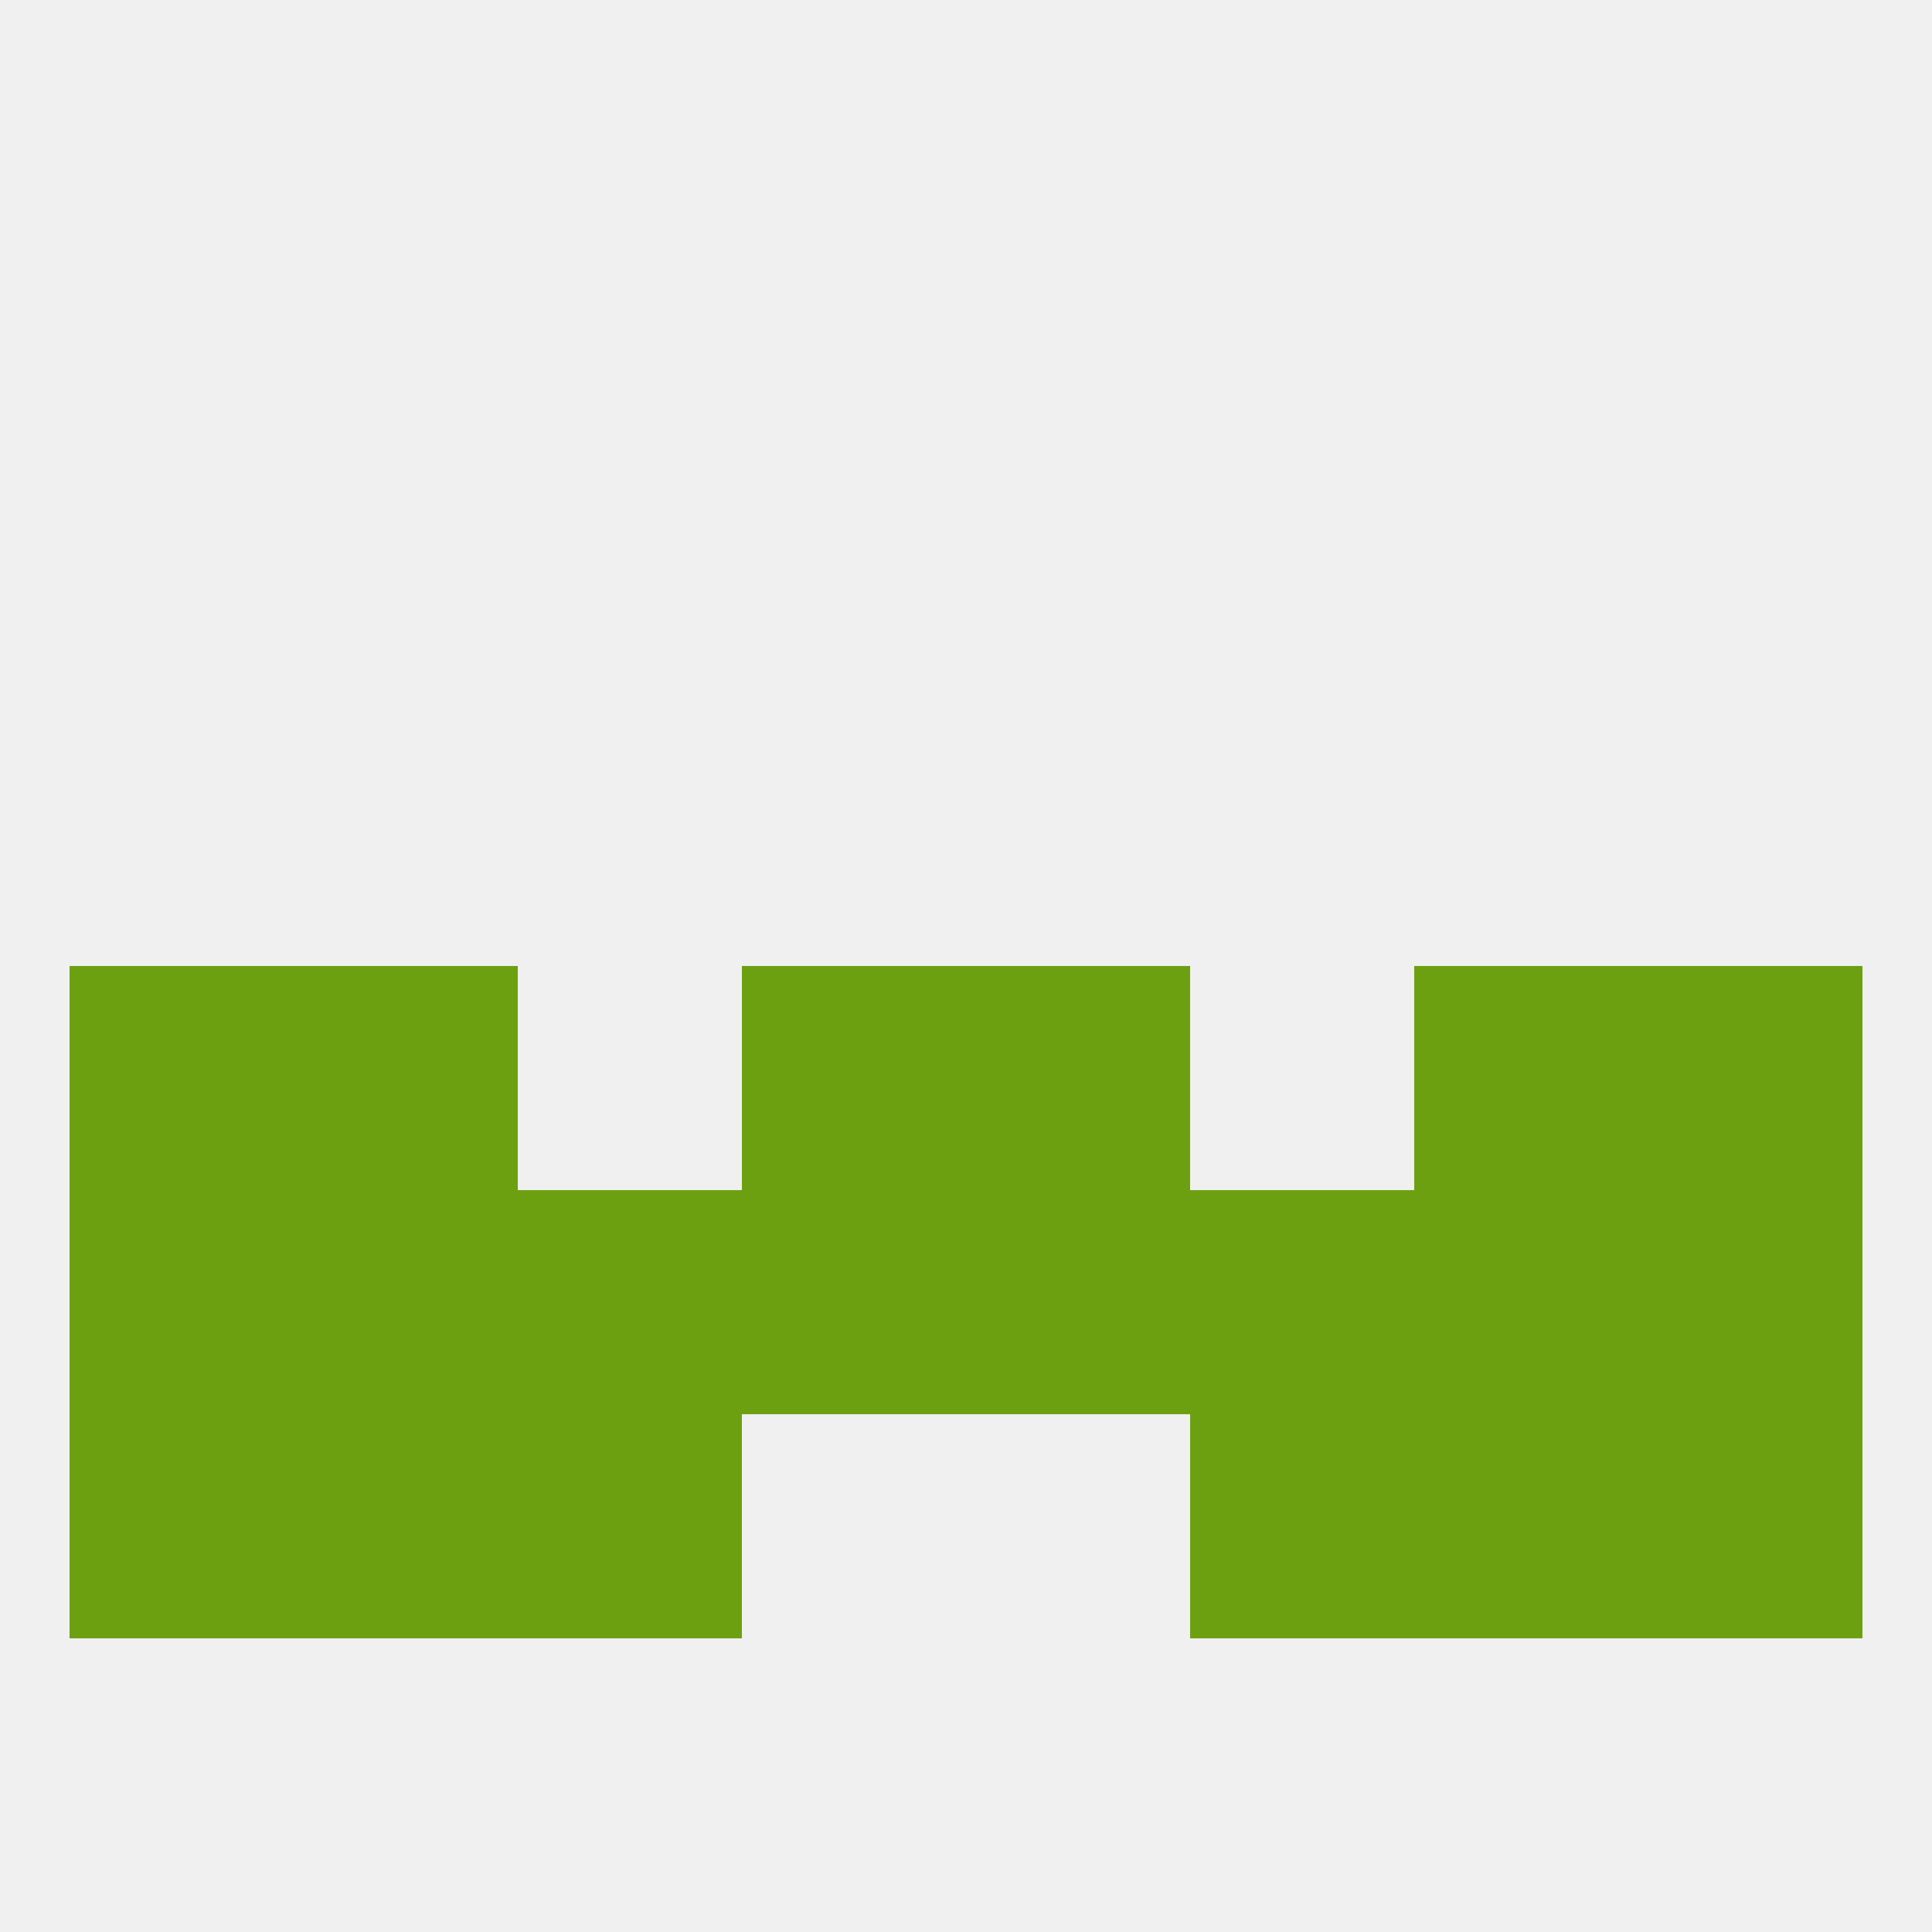 
<!--   <?xml version="1.0"?> -->
<svg version="1.1" baseprofile="full" xmlns="http://www.w3.org/2000/svg" xmlns:xlink="http://www.w3.org/1999/xlink" xmlns:ev="http://www.w3.org/2001/xml-events" width="250" height="250" viewBox="0 0 250 250" >
	<rect width="100%" height="100%" fill="rgba(240,240,240,255)"/>

	<rect x="125" y="125" width="29" height="29" fill="rgba(108,160,17,255)"/>
	<rect x="38" y="125" width="29" height="29" fill="rgba(108,160,17,255)"/>
	<rect x="183" y="125" width="29" height="29" fill="rgba(108,160,17,255)"/>
	<rect x="9" y="125" width="29" height="29" fill="rgba(108,160,17,255)"/>
	<rect x="212" y="125" width="29" height="29" fill="rgba(108,160,17,255)"/>
	<rect x="96" y="125" width="29" height="29" fill="rgba(108,160,17,255)"/>
	<rect x="183" y="154" width="29" height="29" fill="rgba(108,160,17,255)"/>
	<rect x="67" y="154" width="29" height="29" fill="rgba(108,160,17,255)"/>
	<rect x="212" y="154" width="29" height="29" fill="rgba(108,160,17,255)"/>
	<rect x="96" y="154" width="29" height="29" fill="rgba(108,160,17,255)"/>
	<rect x="125" y="154" width="29" height="29" fill="rgba(108,160,17,255)"/>
	<rect x="38" y="154" width="29" height="29" fill="rgba(108,160,17,255)"/>
	<rect x="154" y="154" width="29" height="29" fill="rgba(108,160,17,255)"/>
	<rect x="9" y="154" width="29" height="29" fill="rgba(108,160,17,255)"/>
	<rect x="212" y="183" width="29" height="29" fill="rgba(108,160,17,255)"/>
	<rect x="67" y="183" width="29" height="29" fill="rgba(108,160,17,255)"/>
	<rect x="154" y="183" width="29" height="29" fill="rgba(108,160,17,255)"/>
	<rect x="38" y="183" width="29" height="29" fill="rgba(108,160,17,255)"/>
	<rect x="183" y="183" width="29" height="29" fill="rgba(108,160,17,255)"/>
	<rect x="9" y="183" width="29" height="29" fill="rgba(108,160,17,255)"/>
</svg>